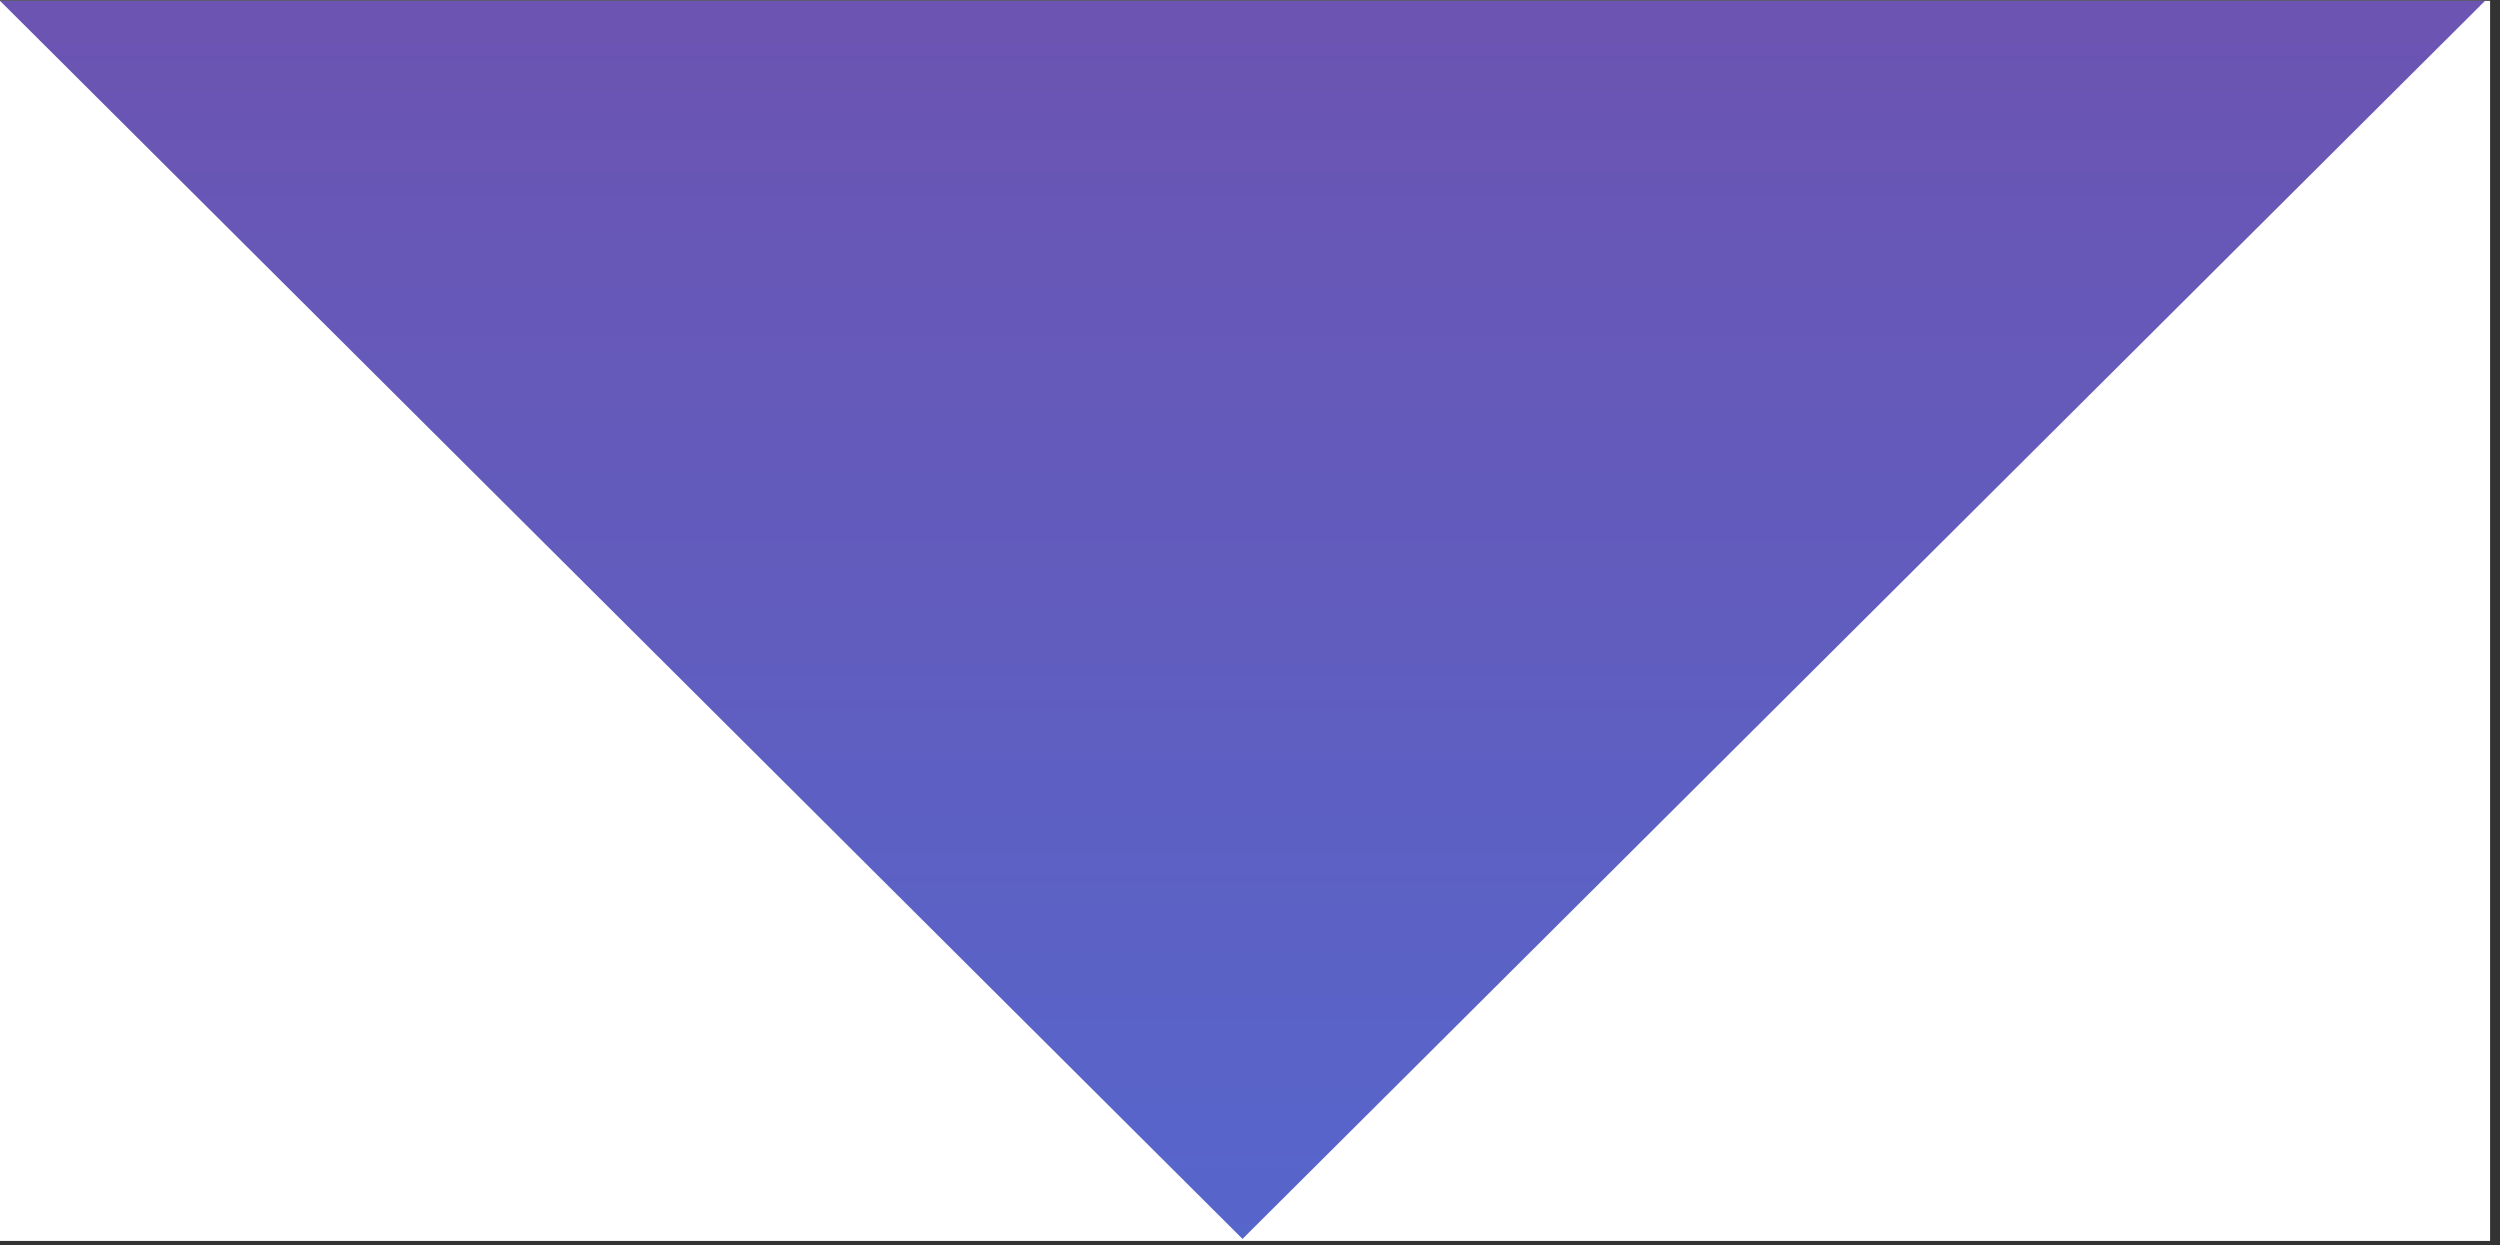 <svg xmlns="http://www.w3.org/2000/svg" xmlns:xlink="http://www.w3.org/1999/xlink" width="251" zoomAndPan="magnify" viewBox="0 0 188.25 93.75" height="125" preserveAspectRatio="xMidYMid meet" version="1.0"><rect x="0" y="0" width="188.25" height="93.75" fill="#333333" stroke="none"/><defs><clipPath id="a8faab886d"><path d="M 0 0.062 L 187.504 0.062 L 187.504 93.441 L 0 93.441 Z M 0 0.062 " clip-rule="nonzero"/></clipPath><clipPath id="d1d67fcdb8"><path d="M 0 0.062 L 187.125 0.062 L 187.125 93.289 L 0 93.289 Z M 0 0.062 " clip-rule="nonzero"/></clipPath><clipPath id="538a033dfc"><path d="M 93.562 93.289 L 187.125 0.062 L 0 0.062 Z M 93.562 93.289 " clip-rule="nonzero"/></clipPath><linearGradient x1="256.923" gradientTransform="matrix(0.364, 0, 0, 0.364, -0, 0.062)" y1="0" x2="256.923" gradientUnits="userSpaceOnUse" y2="256" id="3605fd71b9"><stop stop-opacity="1" stop-color="rgb(42%, 32.899%, 69.8%)" offset="0"/><stop stop-opacity="1" stop-color="rgb(41.87%, 33.009%, 69.958%)" offset="0.031"/><stop stop-opacity="1" stop-color="rgb(41.611%, 33.232%, 70.277%)" offset="0.062"/><stop stop-opacity="1" stop-color="rgb(41.351%, 33.453%, 70.595%)" offset="0.094"/><stop stop-opacity="1" stop-color="rgb(41.092%, 33.675%, 70.914%)" offset="0.125"/><stop stop-opacity="1" stop-color="rgb(40.833%, 33.897%, 71.233%)" offset="0.156"/><stop stop-opacity="1" stop-color="rgb(40.573%, 34.119%, 71.552%)" offset="0.188"/><stop stop-opacity="1" stop-color="rgb(40.314%, 34.341%, 71.87%)" offset="0.219"/><stop stop-opacity="1" stop-color="rgb(40.054%, 34.563%, 72.189%)" offset="0.25"/><stop stop-opacity="1" stop-color="rgb(39.795%, 34.785%, 72.508%)" offset="0.281"/><stop stop-opacity="1" stop-color="rgb(39.536%, 35.007%, 72.827%)" offset="0.312"/><stop stop-opacity="1" stop-color="rgb(39.276%, 35.228%, 73.146%)" offset="0.344"/><stop stop-opacity="1" stop-color="rgb(39.017%, 35.451%, 73.463%)" offset="0.375"/><stop stop-opacity="1" stop-color="rgb(38.757%, 35.672%, 73.782%)" offset="0.406"/><stop stop-opacity="1" stop-color="rgb(38.498%, 35.895%, 74.101%)" offset="0.438"/><stop stop-opacity="1" stop-color="rgb(38.239%, 36.116%, 74.42%)" offset="0.469"/><stop stop-opacity="1" stop-color="rgb(37.979%, 36.337%, 74.739%)" offset="0.5"/><stop stop-opacity="1" stop-color="rgb(37.72%, 36.56%, 75.058%)" offset="0.531"/><stop stop-opacity="1" stop-color="rgb(37.46%, 36.781%, 75.377%)" offset="0.562"/><stop stop-opacity="1" stop-color="rgb(37.201%, 37.004%, 75.696%)" offset="0.594"/><stop stop-opacity="1" stop-color="rgb(36.942%, 37.225%, 76.015%)" offset="0.625"/><stop stop-opacity="1" stop-color="rgb(36.682%, 37.447%, 76.334%)" offset="0.656"/><stop stop-opacity="1" stop-color="rgb(36.423%, 37.669%, 76.651%)" offset="0.688"/><stop stop-opacity="1" stop-color="rgb(36.163%, 37.891%, 76.97%)" offset="0.719"/><stop stop-opacity="1" stop-color="rgb(35.904%, 38.113%, 77.289%)" offset="0.75"/><stop stop-opacity="1" stop-color="rgb(35.645%, 38.335%, 77.608%)" offset="0.781"/><stop stop-opacity="1" stop-color="rgb(35.385%, 38.556%, 77.927%)" offset="0.812"/><stop stop-opacity="1" stop-color="rgb(35.126%, 38.779%, 78.246%)" offset="0.844"/><stop stop-opacity="1" stop-color="rgb(34.866%, 39%, 78.564%)" offset="0.875"/><stop stop-opacity="1" stop-color="rgb(34.607%, 39.223%, 78.883%)" offset="0.906"/><stop stop-opacity="1" stop-color="rgb(34.348%, 39.444%, 79.202%)" offset="0.938"/><stop stop-opacity="1" stop-color="rgb(34.088%, 39.665%, 79.521%)" offset="0.969"/><stop stop-opacity="1" stop-color="rgb(33.829%, 39.888%, 79.839%)" offset="1"/></linearGradient></defs><g clip-path="url(#a8faab886d)"><path fill="#ffffff" d="M 0 0.062 L 187.504 0.062 L 187.504 93.441 L 0 93.441 Z M 0 0.062 " fill-opacity="1" fill-rule="nonzero"/></g><g clip-path="url(#d1d67fcdb8)"><g clip-path="url(#538a033dfc)"><path fill="url(#3605fd71b9)" d="M 0 0.062 L 0 93.289 L 187.125 93.289 L 187.125 0.062 Z M 0 0.062 " fill-rule="nonzero"/></g></g></svg>